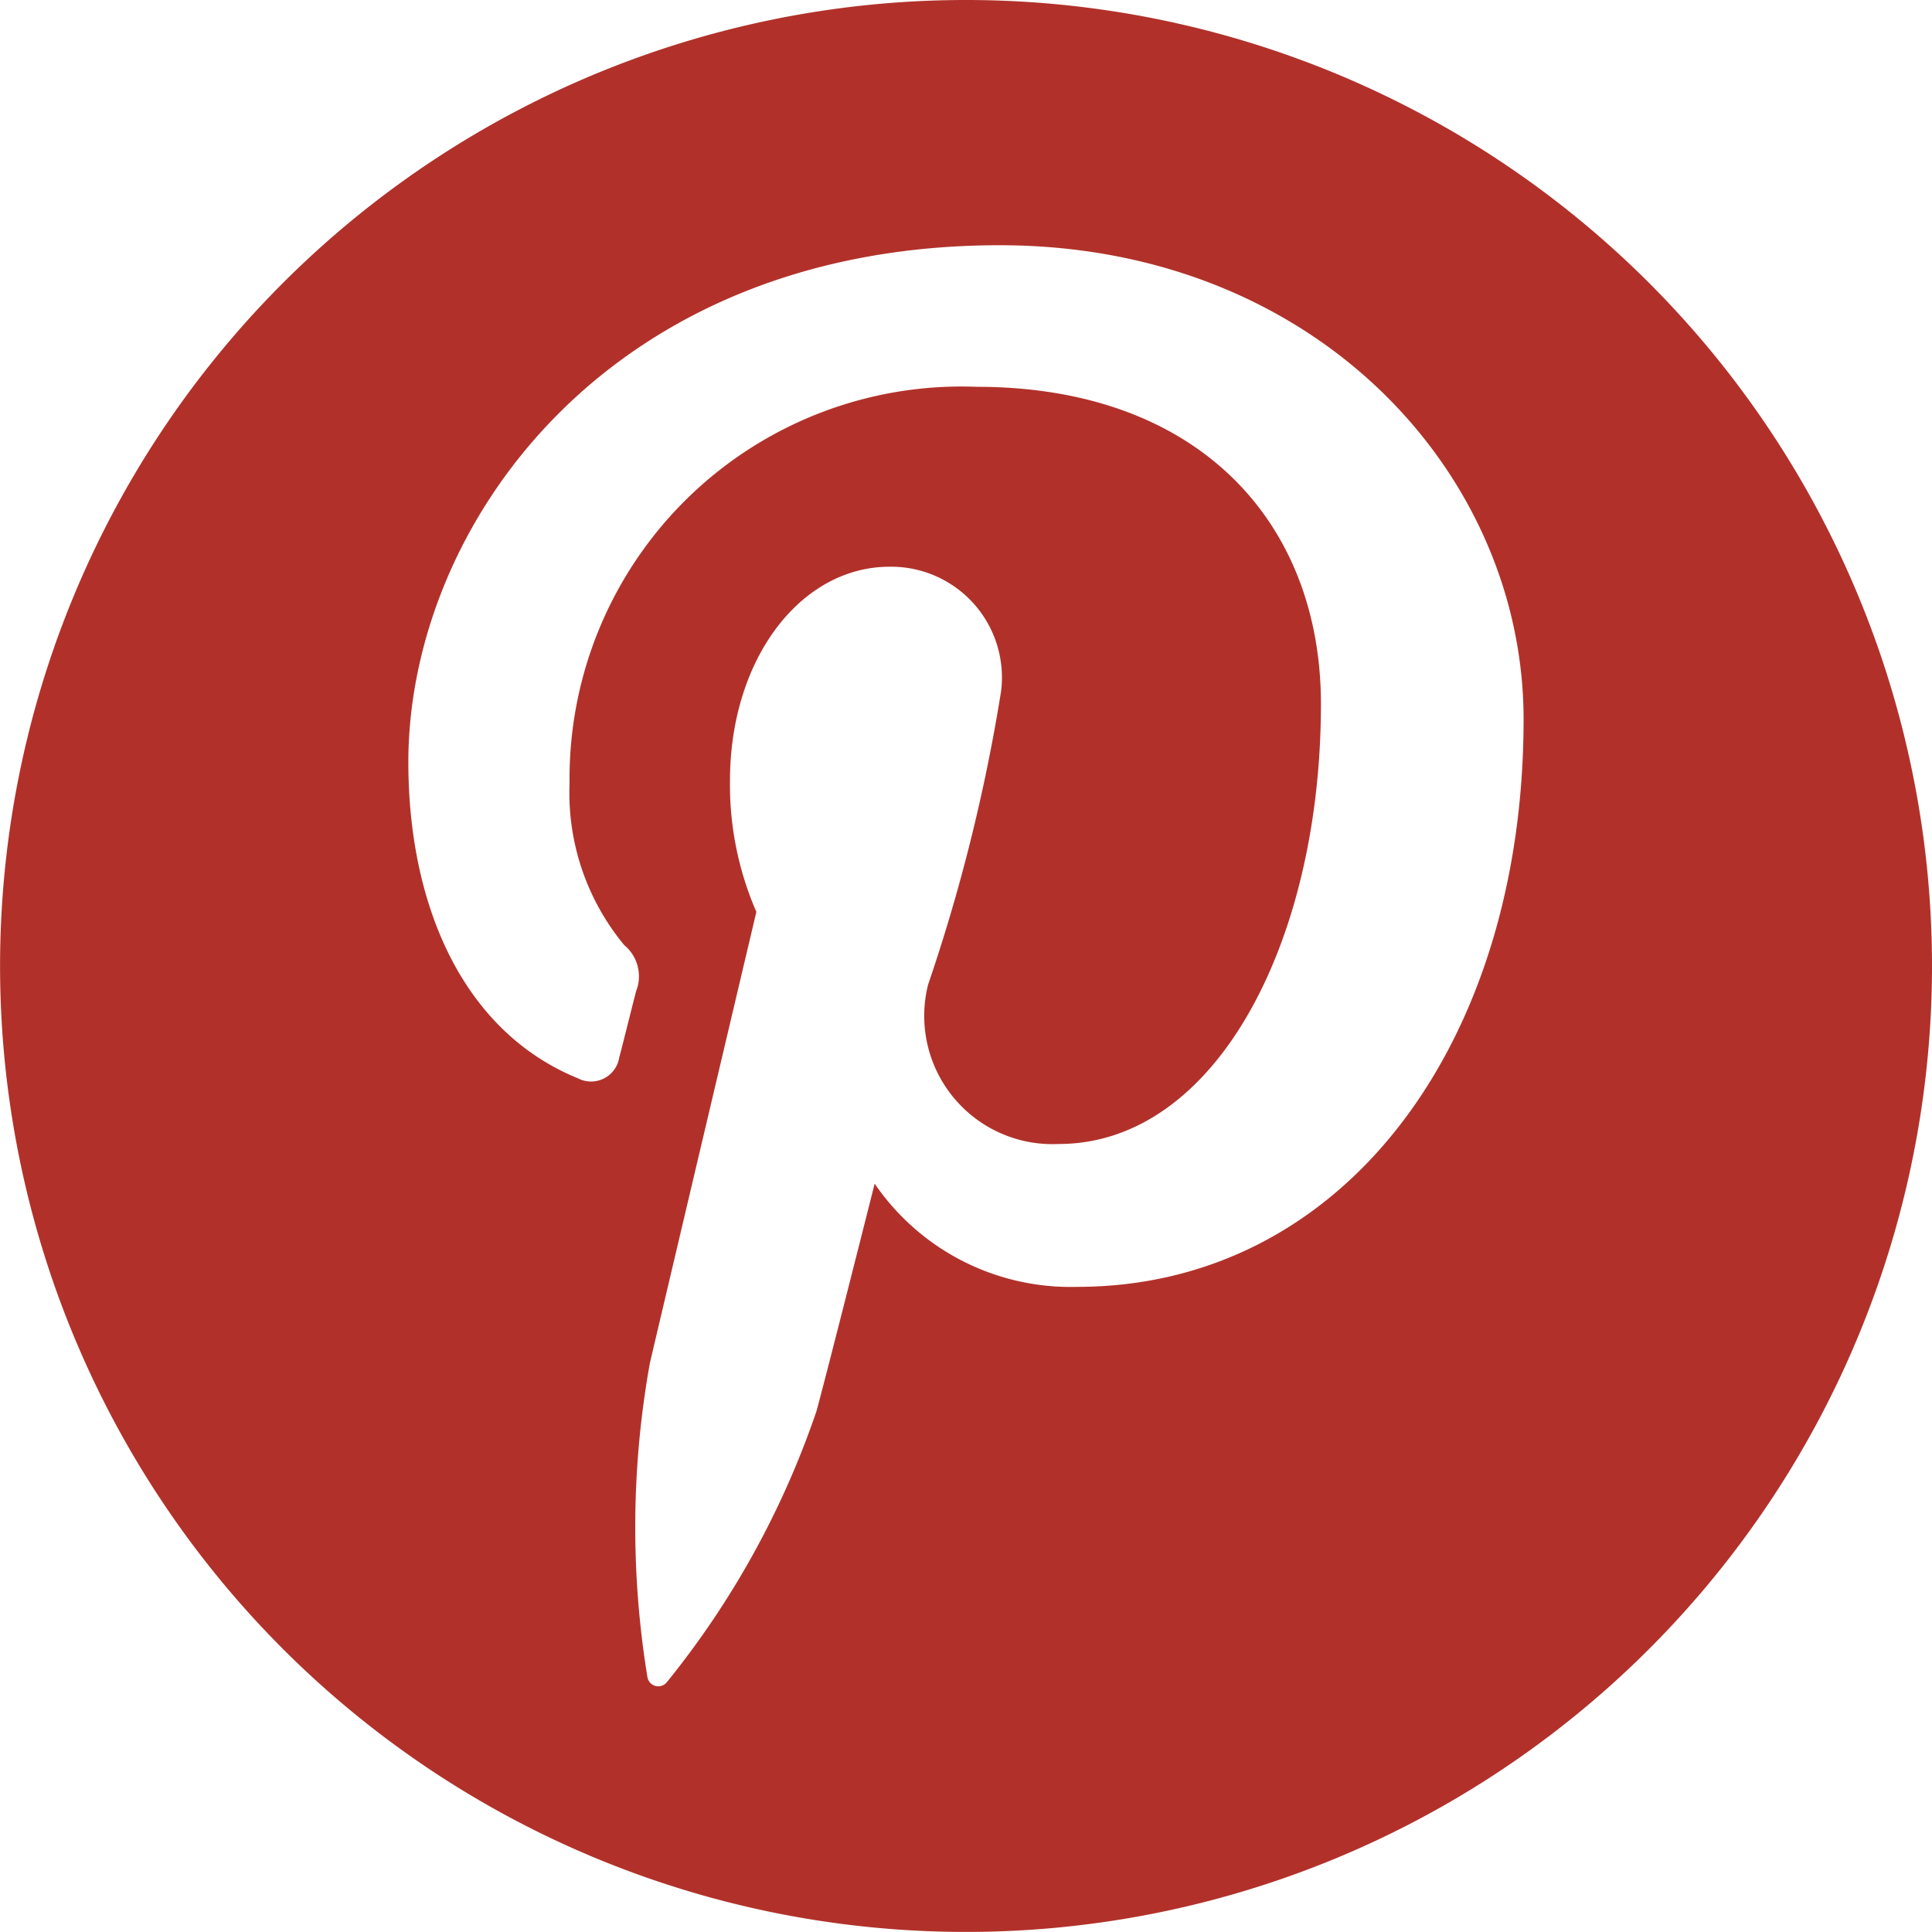 <svg xmlns="http://www.w3.org/2000/svg" width="28.629" height="28.629" viewBox="0 0 28.629 28.629"><path d="M14.314,0A14.314,14.314,0,1,0,28.629,14.314,14.314,14.314,0,0,0,14.314,0Zm1.647,19.069a3.516,3.516,0,0,1-3-1.529s-.712,2.825-.862,3.37a13.063,13.063,0,0,1-2.214,4.013.163.163,0,0,1-.291-.07,13.761,13.761,0,0,1,.037-4.659c.235-1,1.577-6.682,1.577-6.682a4.721,4.721,0,0,1-.391-1.94c0-1.817,1.053-3.174,2.365-3.174a1.642,1.642,0,0,1,1.653,1.841,26.341,26.341,0,0,1-1.082,4.351,1.9,1.9,0,0,0,1.934,2.362c2.323,0,3.887-2.984,3.887-6.52,0-2.687-1.809-4.7-5.1-4.7A5.808,5.808,0,0,0,8.44,11.605a3.536,3.536,0,0,0,.81,2.4.6.6,0,0,1,.176.683c-.059.226-.193.769-.25.983a.423.423,0,0,1-.614.307c-1.712-.7-2.511-2.575-2.511-4.684,0-3.483,2.937-7.66,8.763-7.66,4.682,0,7.763,3.387,7.763,7.024C22.577,15.475,19.9,19.069,15.961,19.069Z" fill="#b1312a"/></svg>